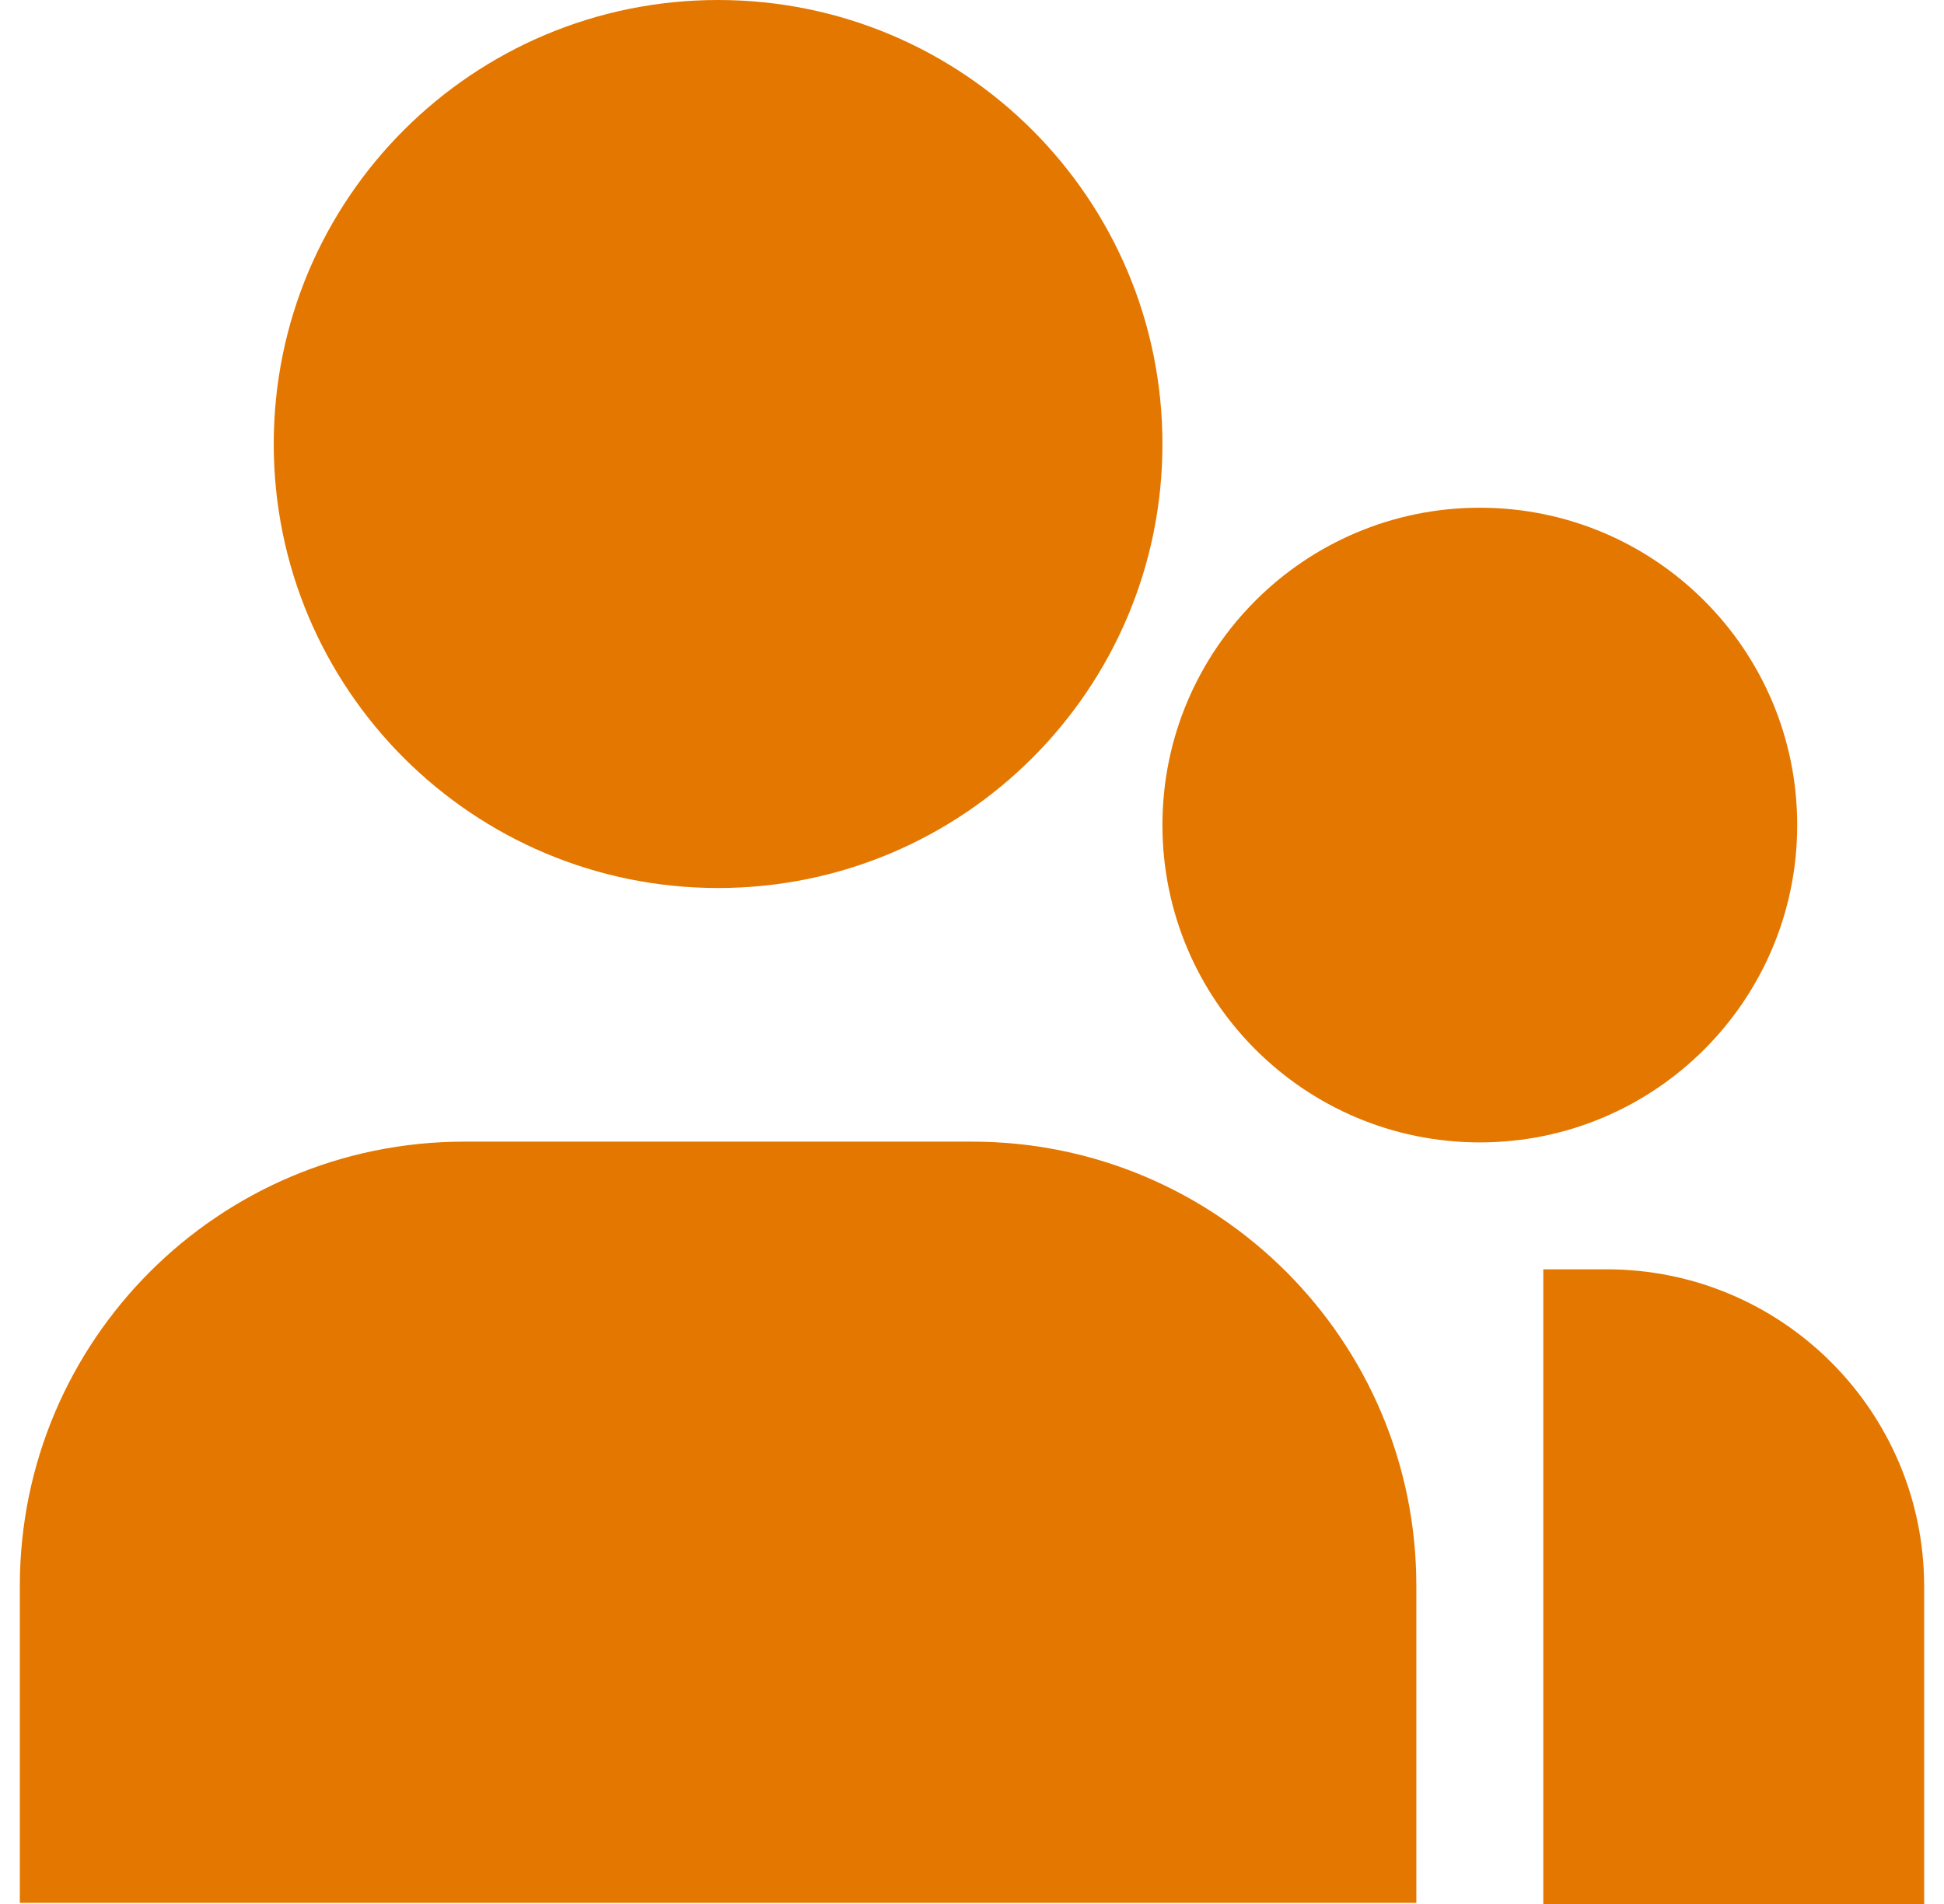 <svg width="49" height="48" viewBox="0 0 49 48" fill="none" xmlns="http://www.w3.org/2000/svg">
<path d="M18.1 0C11.915 0 6.9 5.01 6.9 11.194C6.9 17.377 11.915 22.387 18.1 22.387C24.285 22.387 29.3 17.377 29.3 11.194C29.3 5.01 24.285 0 18.1 0Z" fill="#E47700"/>
<path d="M11.7 28.781C5.515 28.781 0.5 33.794 0.5 39.98V47.971H35.7V39.98C35.7 33.794 30.685 28.781 24.5 28.781H11.7Z" fill="#E47700"/>
<path d="M40.5 32H38.9V48H48.5V40C48.5 35.582 44.918 32 40.5 32Z" fill="#E47700"/>
<path d="M37.3 12.8C32.882 12.8 29.3 16.382 29.3 20.8C29.3 25.218 32.882 28.8 37.3 28.8C41.718 28.8 45.3 25.218 45.3 20.8C45.3 16.382 41.718 12.8 37.3 12.8Z" fill="#E47700"/>
</svg>
